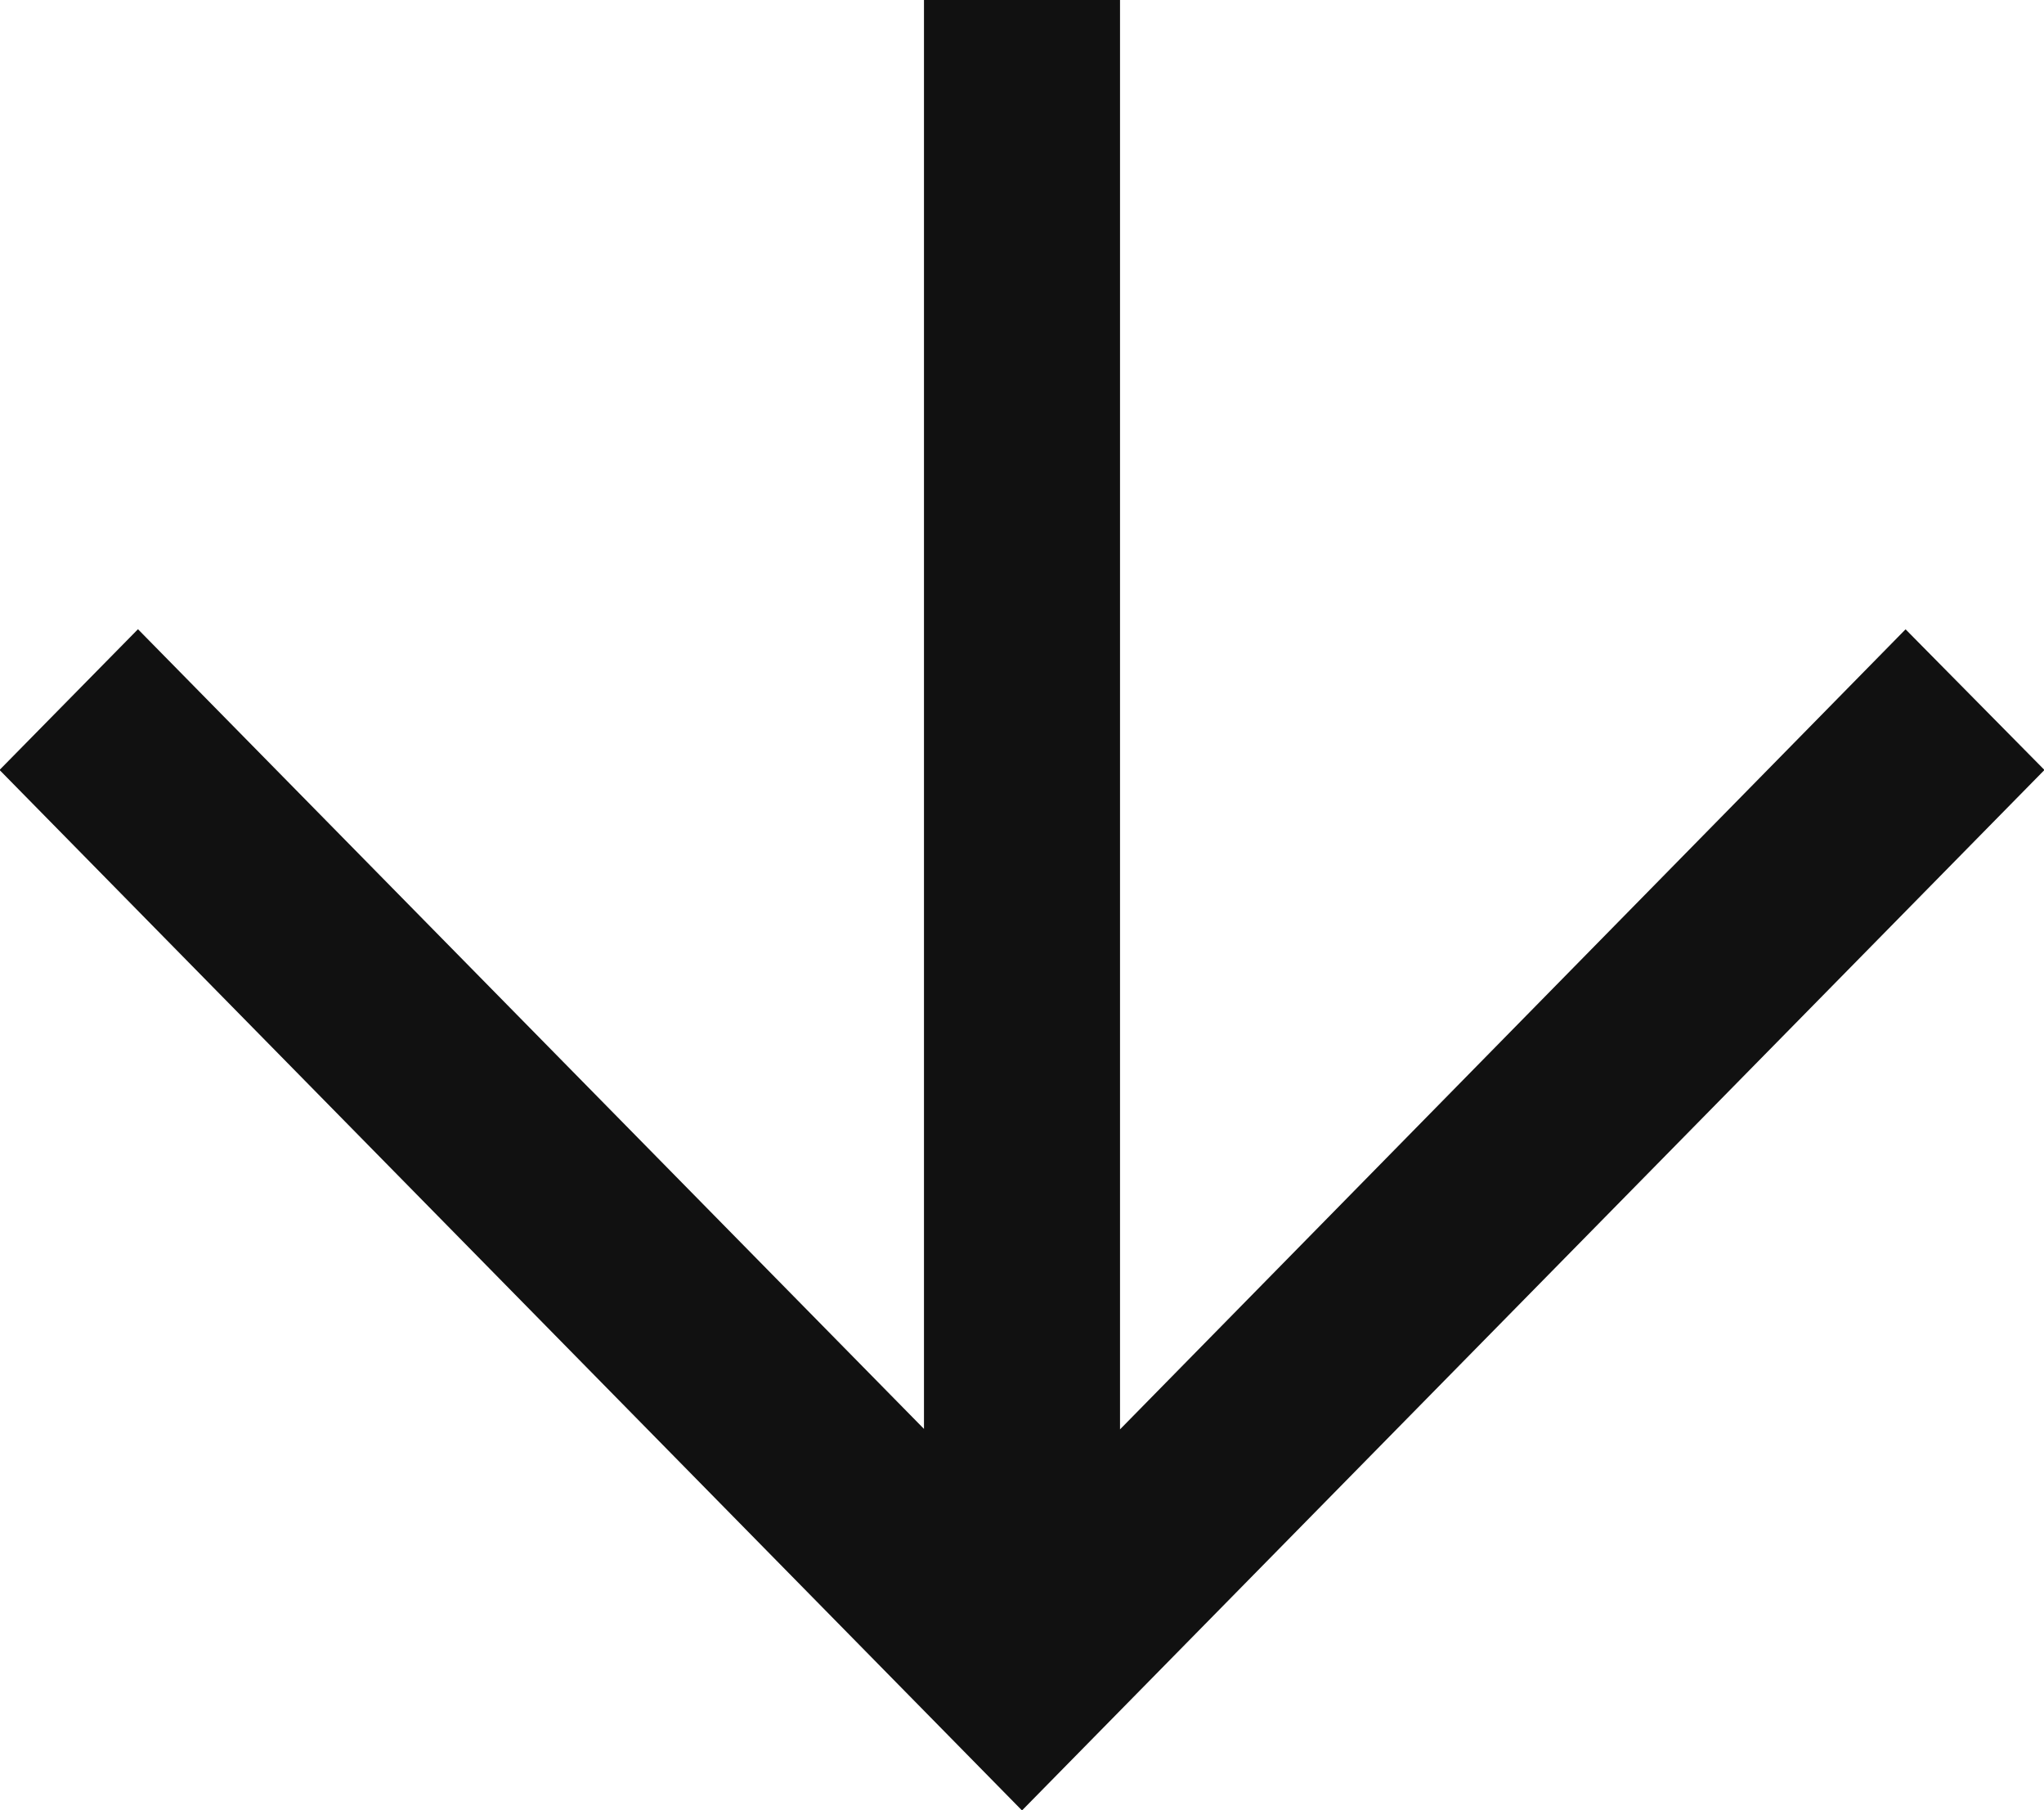 <svg id="icon-down.svg" xmlns="http://www.w3.org/2000/svg" width="44" height="38.968" viewBox="0 0 44 38.968">
  <defs>
    <style>
      .cls-1 {
        fill: #111;
        fill-rule: evenodd;
      }
    </style>
  </defs>
  <path id="down" class="cls-1" d="M1399.93,933.486l-16.91,17.224V919.937h-4.22V950.7l-16.92-17.216-2.98,3.03,22.01,22.4,22.01-22.4Z" transform="translate(-1358.91 -919.938)"/>
</svg>
